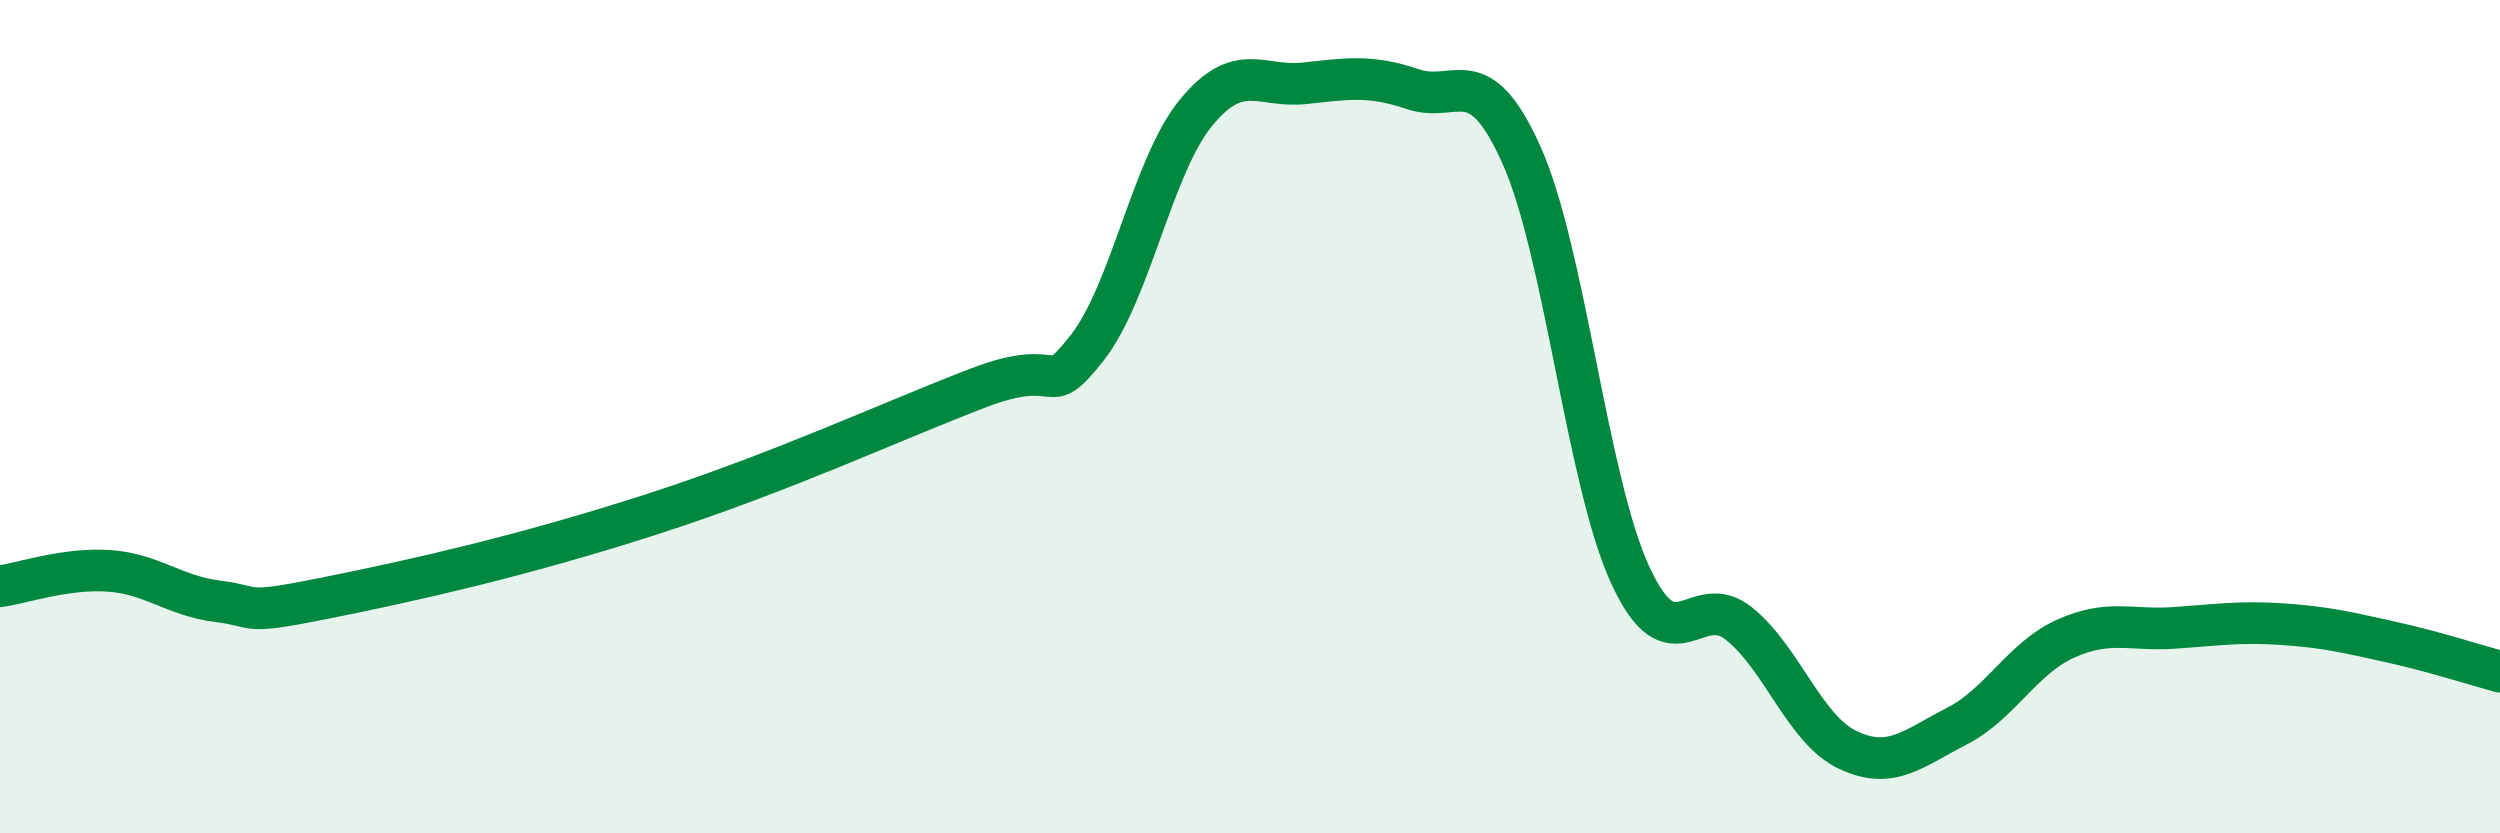 
    <svg width="60" height="20" viewBox="0 0 60 20" xmlns="http://www.w3.org/2000/svg">
      <path
        d="M 0,14.07 C 0.52,14 1.57,13.63 2.61,13.7 C 3.65,13.77 4.18,14.3 5.22,14.43 C 6.26,14.56 5.74,14.77 7.83,14.35 C 9.92,13.93 12.52,13.35 15.65,12.34 C 18.78,11.33 21.39,10.11 23.48,9.31 C 25.57,8.51 25.05,9.67 26.09,8.35 C 27.13,7.03 27.66,3.98 28.7,2.71 C 29.74,1.44 30.26,2.11 31.3,2 C 32.34,1.89 32.87,1.79 33.91,2.14 C 34.95,2.49 35.48,1.4 36.52,3.73 C 37.56,6.06 38.09,11.56 39.13,13.81 C 40.17,16.06 40.7,14.13 41.74,14.97 C 42.78,15.81 43.31,17.51 44.35,18 C 45.39,18.49 45.92,17.96 46.96,17.43 C 48,16.9 48.53,15.8 49.57,15.33 C 50.61,14.86 51.13,15.14 52.17,15.07 C 53.21,15 53.74,14.91 54.78,14.98 C 55.82,15.05 56.35,15.18 57.39,15.41 C 58.43,15.64 59.48,15.98 60,16.12L60 20L0 20Z"
        fill="#008740"
        opacity="0.1"
        stroke-linecap="round"
        stroke-linejoin="round"
      />
      <path
        d="M 0,14.07 C 0.52,14 1.57,13.63 2.61,13.7 C 3.65,13.77 4.18,14.3 5.22,14.43 C 6.26,14.56 5.74,14.77 7.83,14.35 C 9.92,13.93 12.52,13.35 15.65,12.34 C 18.78,11.33 21.39,10.11 23.48,9.31 C 25.57,8.51 25.05,9.67 26.09,8.35 C 27.13,7.03 27.66,3.98 28.7,2.71 C 29.74,1.44 30.26,2.11 31.3,2 C 32.34,1.89 32.87,1.79 33.91,2.14 C 34.95,2.49 35.48,1.4 36.52,3.73 C 37.56,6.06 38.09,11.56 39.13,13.81 C 40.17,16.06 40.7,14.13 41.74,14.97 C 42.78,15.81 43.31,17.51 44.35,18 C 45.39,18.49 45.92,17.96 46.96,17.43 C 48,16.9 48.53,15.8 49.57,15.33 C 50.61,14.86 51.13,15.14 52.17,15.07 C 53.21,15 53.74,14.91 54.78,14.98 C 55.82,15.05 56.35,15.18 57.39,15.41 C 58.43,15.64 59.48,15.98 60,16.12"
        stroke="#008740"
        stroke-width="1"
        fill="none"
        stroke-linecap="round"
        stroke-linejoin="round"
      />
    </svg>
  